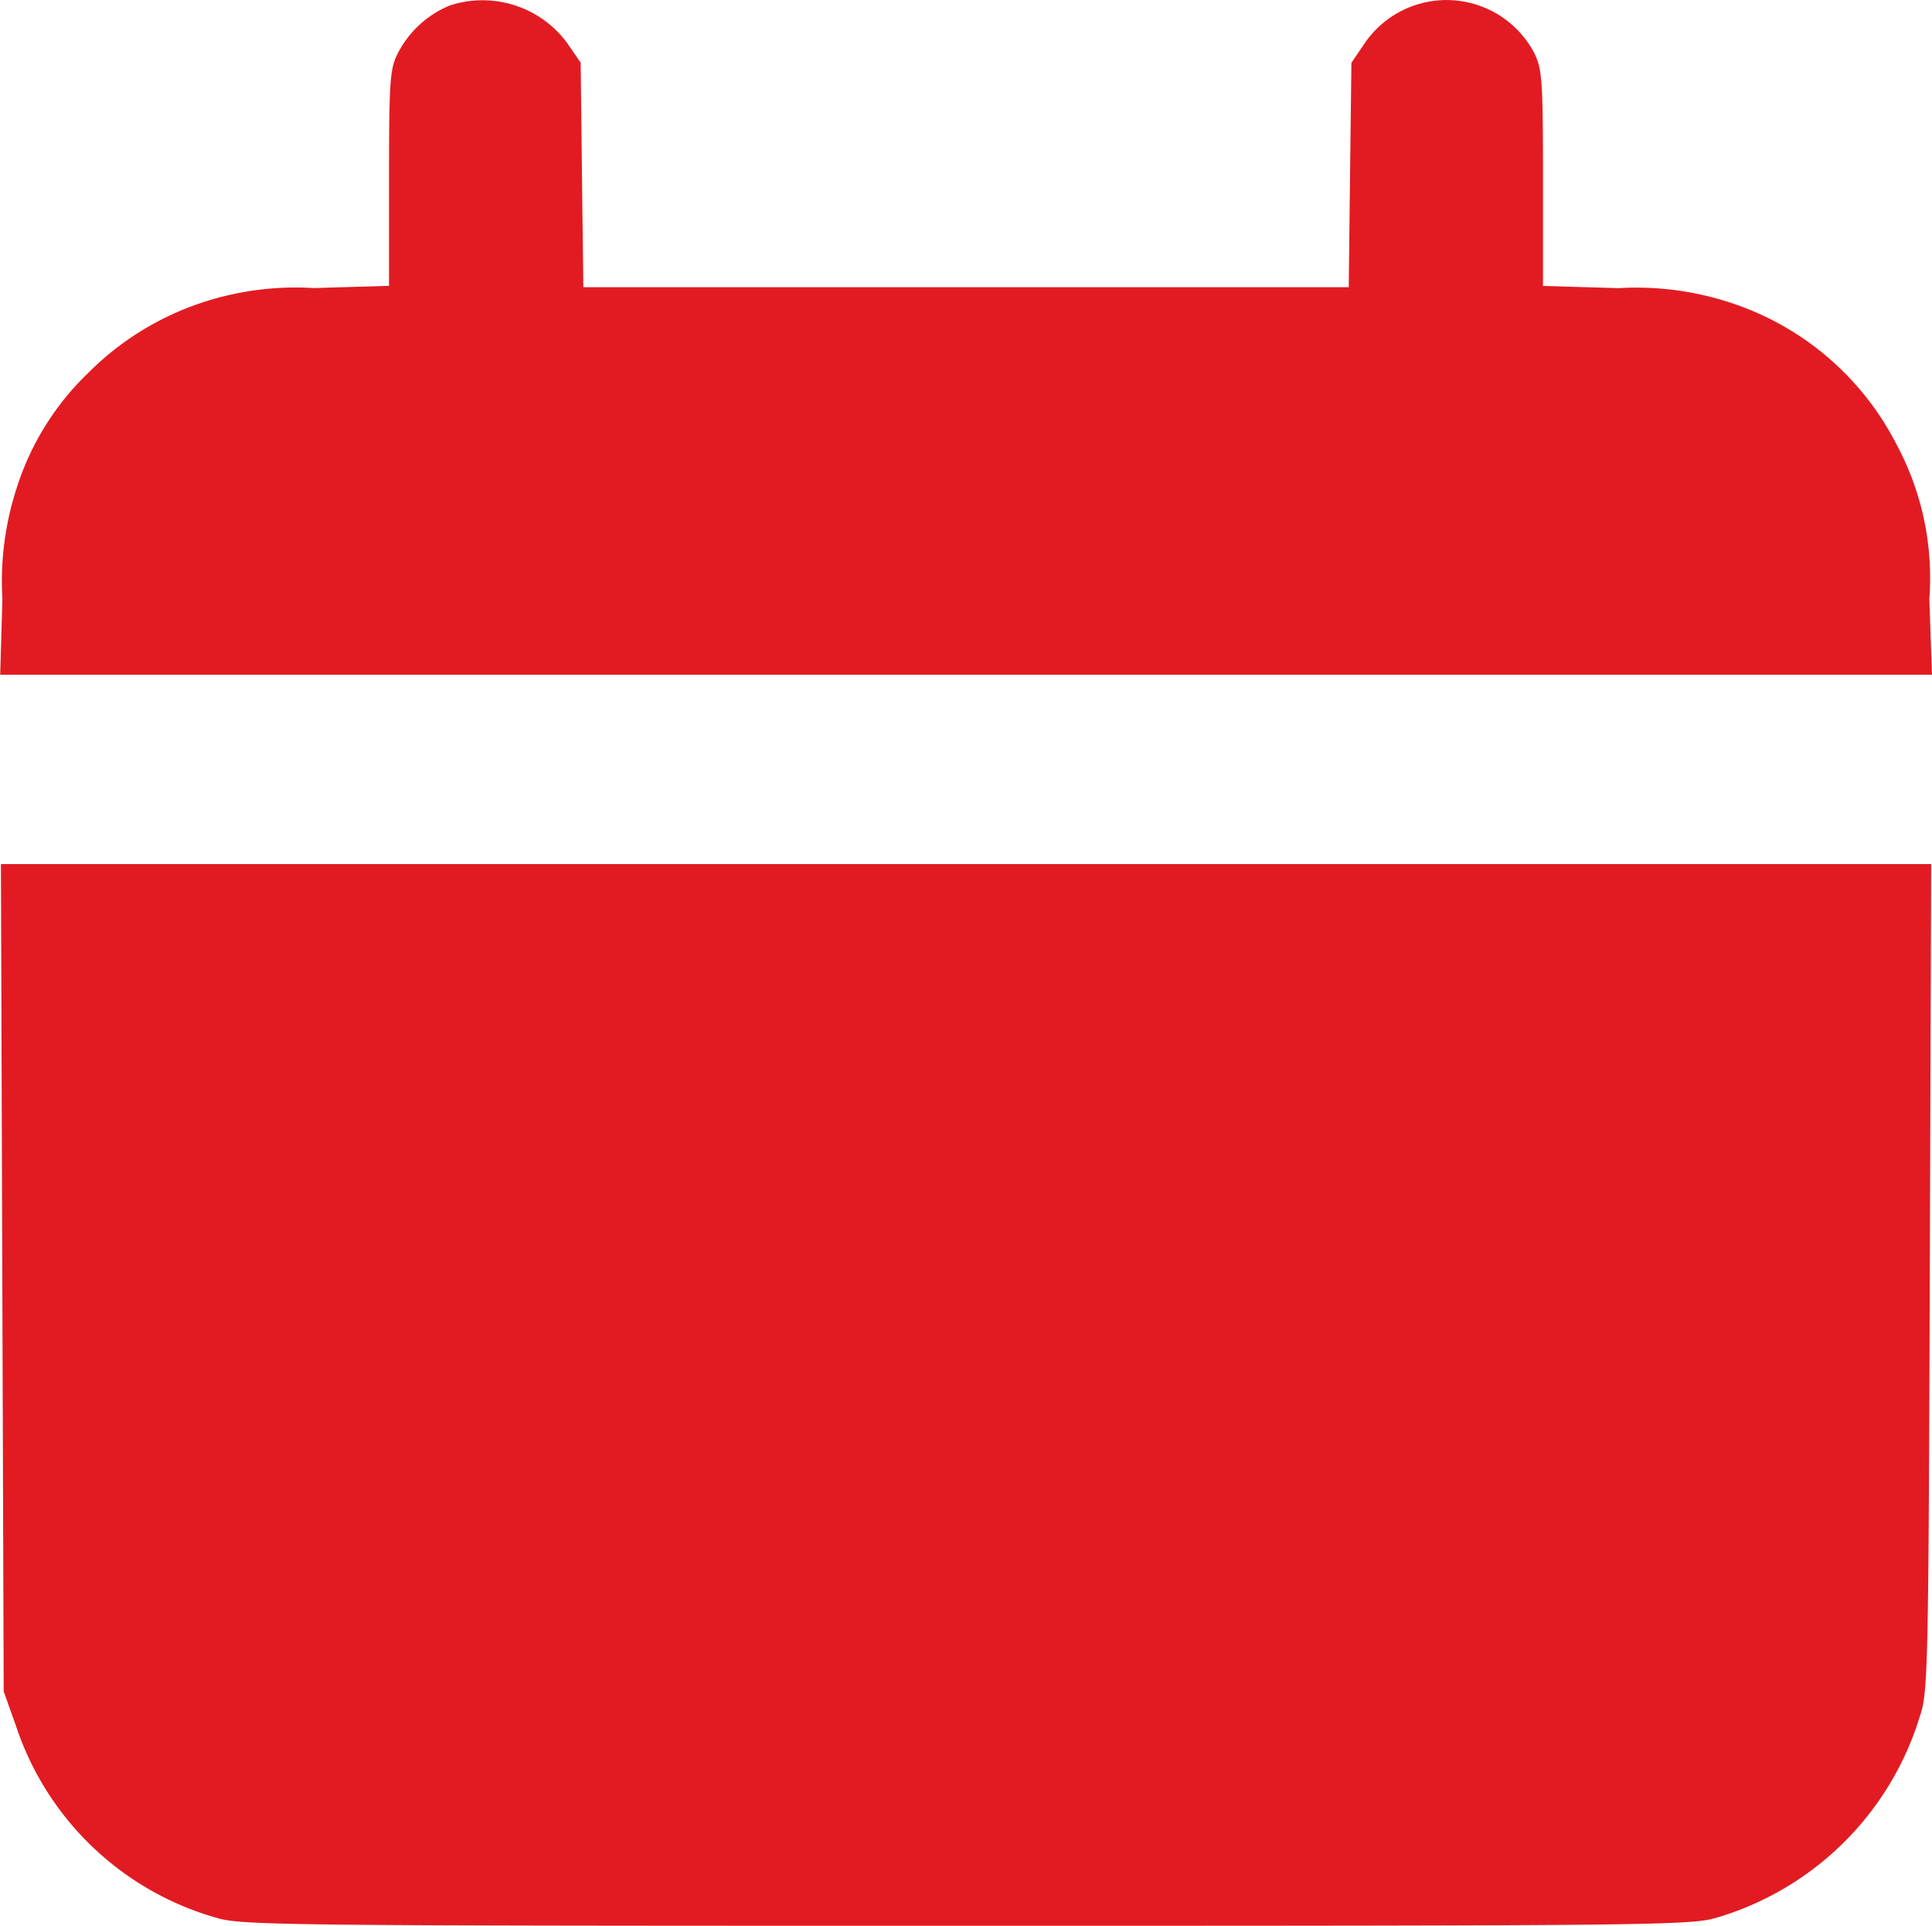 <svg id="Layer_1" data-name="Layer 1" xmlns="http://www.w3.org/2000/svg" viewBox="0 0 20.928 20.859"><defs><style>.cls-1{fill:#e21b22;}</style></defs><title>Date-and-time</title><path class="cls-1" d="M7.312,2.948a1.111,1.111,0,0,0-.566.522c-.083.166-.093.298-.093,1.348v1.167l-.815.024a3.227,3.227,0,0,0-1.191.151,3.124,3.124,0,0,0-1.255.771,2.963,2.963,0,0,0-.771,1.24,3.259,3.259,0,0,0-.156,1.206l-.024.82H23.367l-.029-.82A3.048,3.048,0,0,0,22.986,7.709a3.099,3.099,0,0,0-1.807-1.543,3.259,3.259,0,0,0-1.206-.156l-.82-.024v-1.167c0-1.06-.01-1.182-.093-1.353a1.074,1.074,0,0,0-1.836-.112l-.146.215-.015,1.216L17.049,6h-8.291L8.743,4.784,8.729,3.568,8.582,3.354A1.14,1.14,0,0,0,7.312,2.948Z" transform="translate(-2.439 -2.889)"/><path class="cls-1" d="M2.464,16.727l.015,4.482.132.371a3.212,3.212,0,0,0,2.168,2.08c.273.083.664.088,8.125.088s7.852-.005,8.13-.088a3.268,3.268,0,0,0,2.202-2.183c.088-.254.093-.547.107-4.751l.015-4.478H2.449Z" transform="translate(-2.439 -2.889)"/></svg>